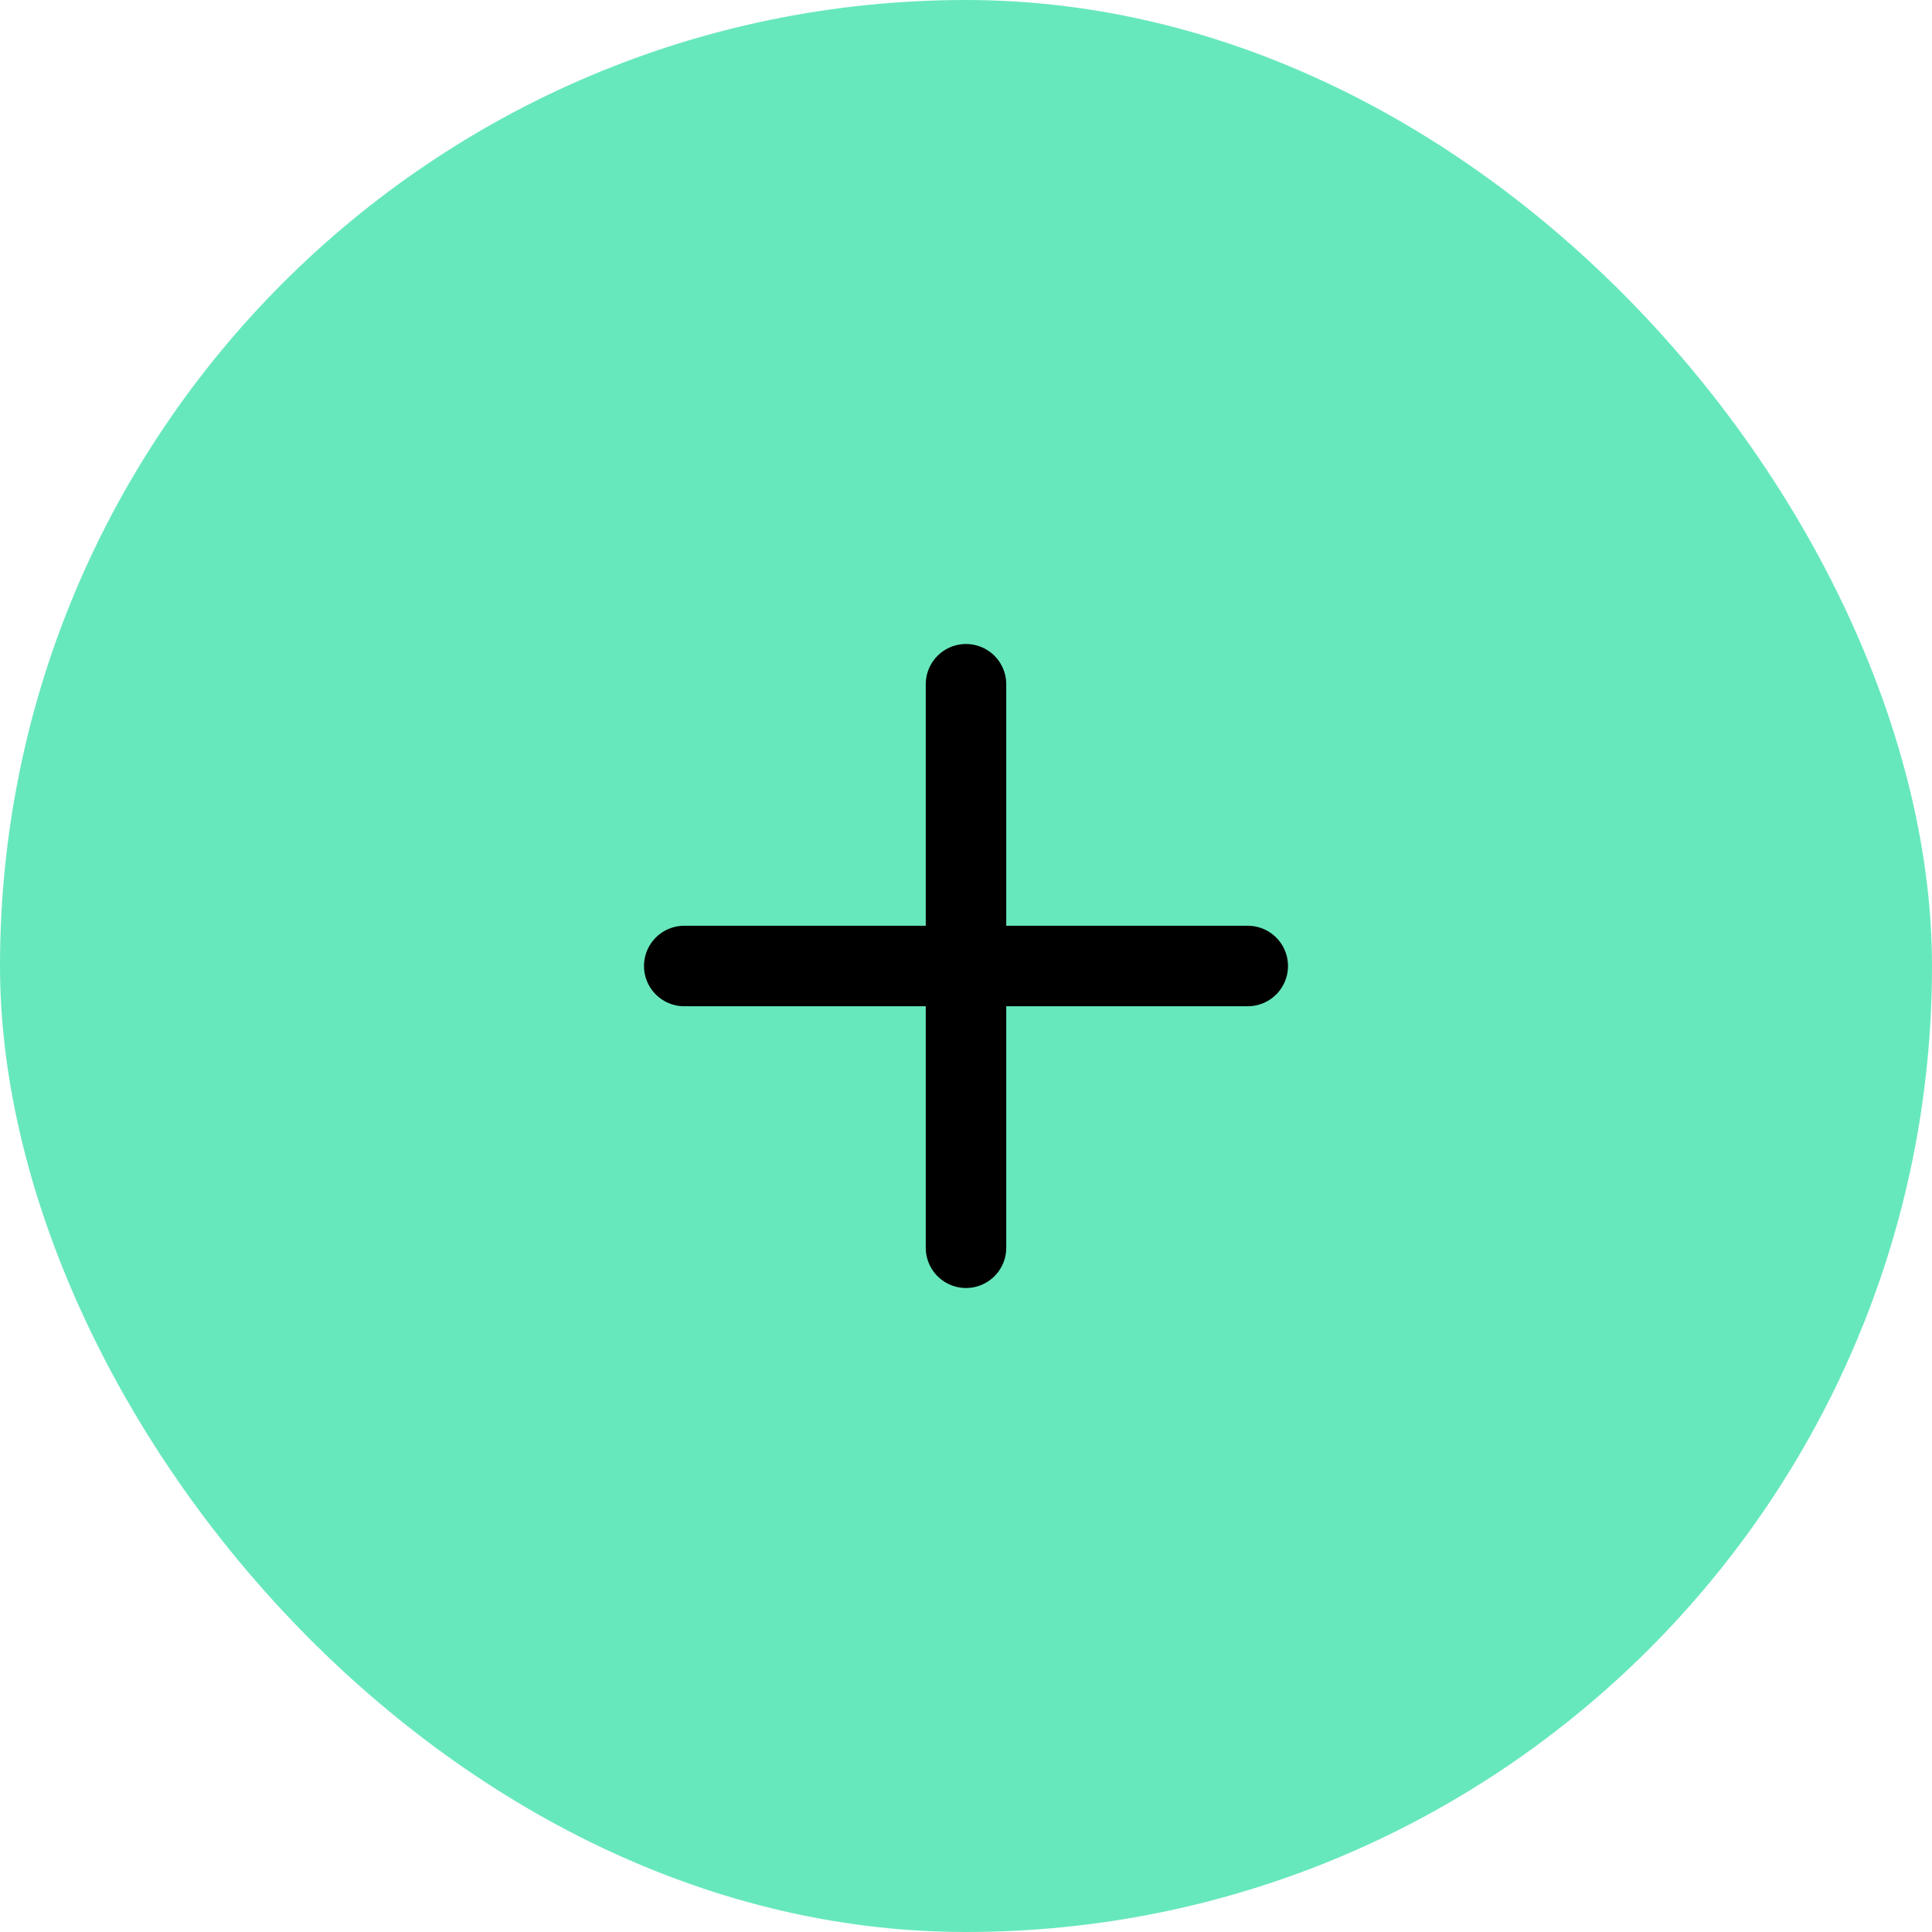 <svg width="48" height="48" viewBox="0 0 48 48" fill="none" xmlns="http://www.w3.org/2000/svg">
<rect width="48" height="48" rx="24" fill="#67E8BC"/>
<path d="M17 24H24M24 24H31M24 24V17M24 24V31" stroke="black" stroke-width="2" stroke-linecap="round" stroke-linejoin="round"/>
</svg>
